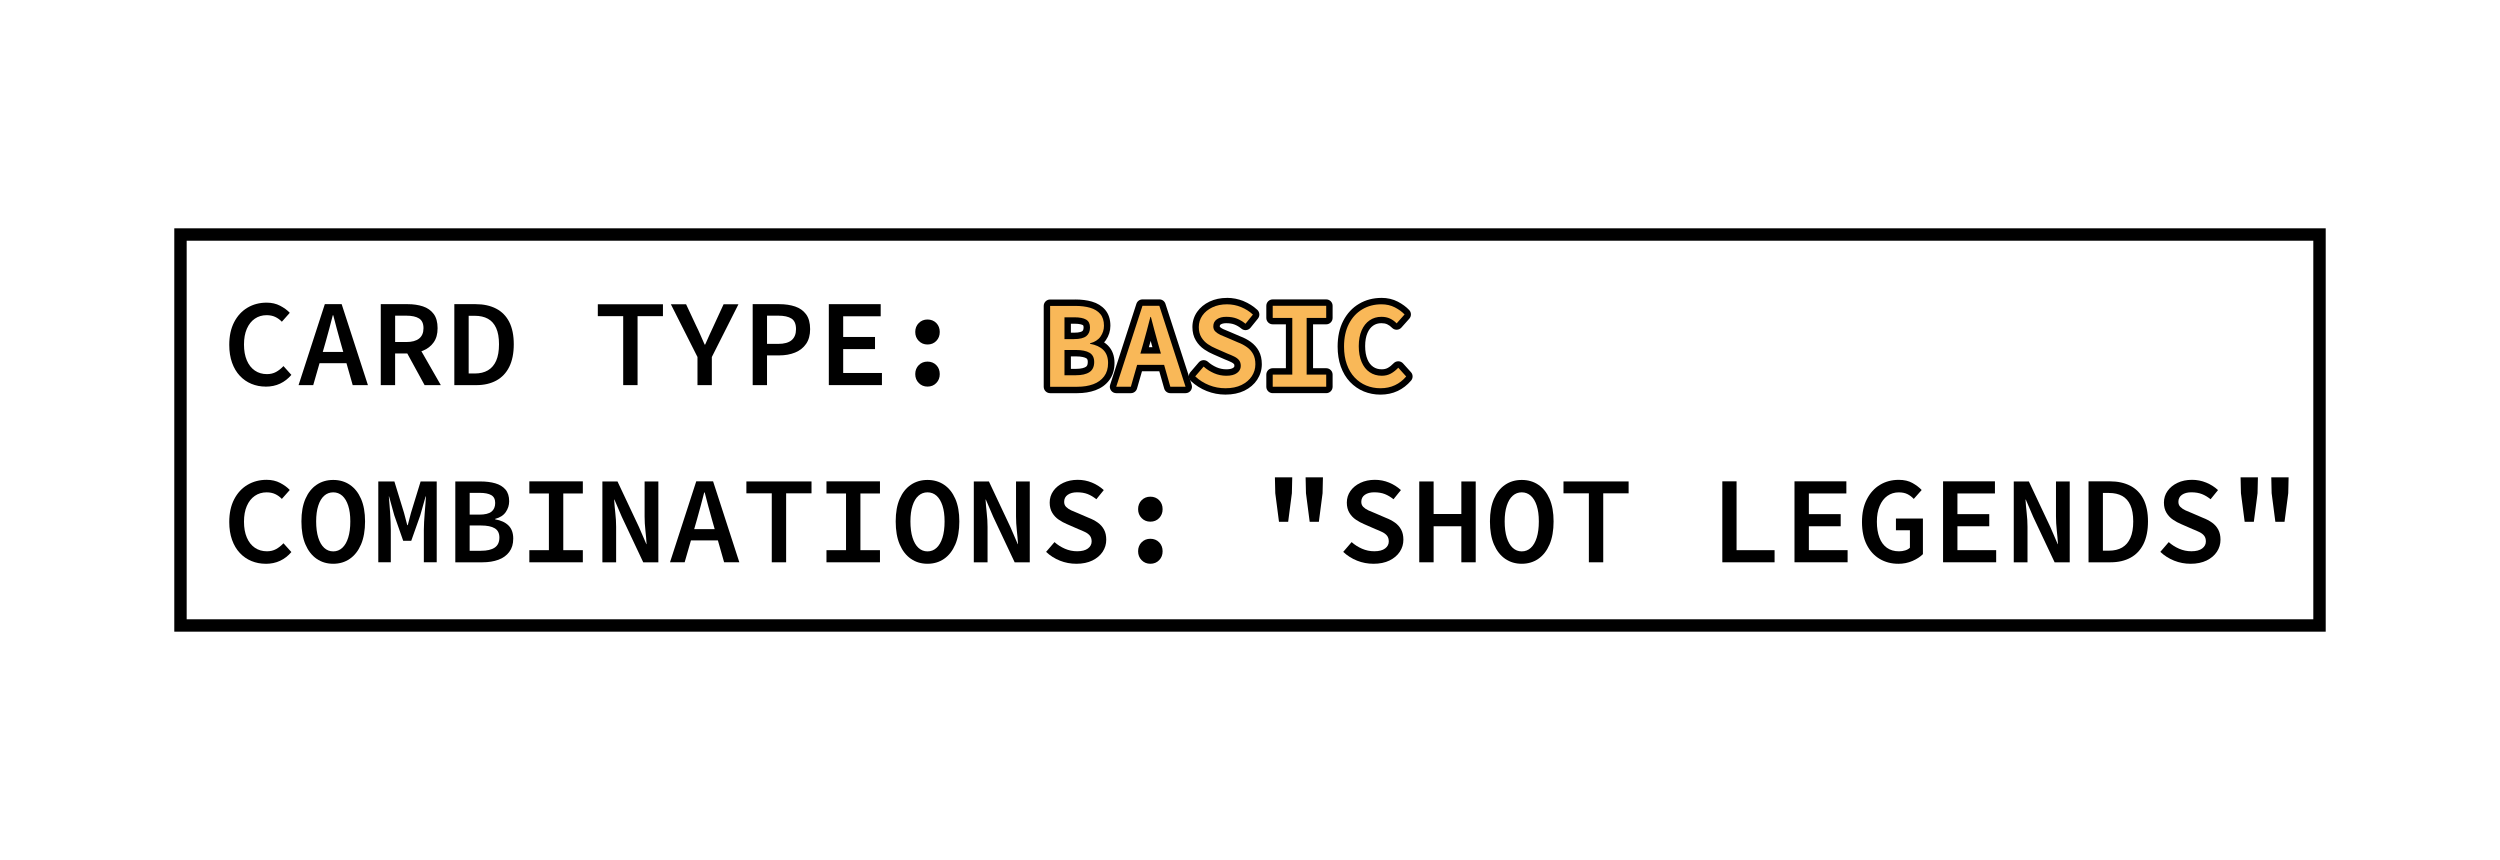 <?xml version="1.0" encoding="UTF-8"?> <svg xmlns="http://www.w3.org/2000/svg" id="_27_Image" data-name="27 Image" viewBox="0 0 1171.18 402.89"><defs><style> .cls-1, .cls-2 { stroke-width: 0px; } .cls-2 { fill: #f9b858; } </style></defs><g><path class="cls-1" d="M124.45,181.11c-2.36,0-4.57-.43-6.64-1.28-2.07-.85-3.89-2.11-5.45-3.77-1.57-1.66-2.78-3.71-3.65-6.15-.87-2.44-1.31-5.22-1.31-8.35,0-4.14.76-7.68,2.29-10.64,1.53-2.96,3.62-5.22,6.26-6.79,2.65-1.57,5.63-2.35,8.96-2.35,2.36,0,4.47.48,6.32,1.45,1.86.97,3.36,2.07,4.52,3.31l-3.71,4.18c-.93-.97-1.97-1.72-3.13-2.26-1.16-.54-2.49-.81-4-.81-2.09,0-3.94.55-5.54,1.65-1.6,1.1-2.85,2.68-3.74,4.73-.89,2.05-1.33,4.5-1.33,7.37s.44,5.34,1.33,7.42c.89,2.09,2.15,3.68,3.77,4.79s3.52,1.65,5.68,1.65c1.58,0,3-.34,4.23-1.01,1.24-.68,2.4-1.59,3.48-2.75l3.71,4.12c-1.51,1.78-3.27,3.14-5.28,4.09-2.01.95-4.27,1.42-6.79,1.42Z"></path><path class="cls-1" d="M139.87,180.42l12.3-37.93h7.89l12.3,37.93h-7.13l-5.74-20.18c-.54-2.01-1.11-4.08-1.71-6.21-.6-2.13-1.15-4.23-1.65-6.32h-.23c-.54,2.09-1.09,4.2-1.65,6.32-.56,2.13-1.13,4.2-1.71,6.21l-5.8,20.18h-6.84ZM147.12,170.15v-5.28h17.81v5.28h-17.81Z"></path><path class="cls-1" d="M178.38,180.42v-37.93h12.64c2.63,0,5,.35,7.1,1.04,2.11.7,3.78,1.87,5.02,3.51,1.24,1.64,1.86,3.88,1.86,6.7s-.62,4.93-1.86,6.67c-1.24,1.74-2.91,3.04-5.02,3.89-2.11.85-4.48,1.28-7.1,1.28h-5.92v14.85h-6.73ZM185.11,160.23h5.22c2.63,0,4.63-.54,6-1.62,1.37-1.08,2.06-2.71,2.06-4.87s-.69-3.68-2.06-4.55c-1.37-.87-3.37-1.31-6-1.31h-5.22v12.35ZM189.81,163.77l4.87-4,11.83,20.65h-7.6l-9.11-16.65Z"></path><path class="cls-1" d="M212.84,180.42v-37.93h9.98c3.71,0,6.91.7,9.6,2.09,2.69,1.39,4.74,3.48,6.15,6.26,1.41,2.78,2.12,6.26,2.12,10.44s-.71,7.74-2.12,10.58c-1.41,2.84-3.43,4.98-6.06,6.41-2.63,1.43-5.74,2.15-9.34,2.15h-10.32ZM219.56,174.97h2.84c2.44,0,4.49-.49,6.18-1.48,1.68-.99,2.97-2.48,3.86-4.5.89-2.01,1.33-4.58,1.33-7.71s-.44-5.63-1.33-7.6c-.89-1.97-2.17-3.42-3.86-4.35-1.68-.93-3.74-1.39-6.18-1.39h-2.84v27.03Z"></path><path class="cls-1" d="M291.95,180.42v-32.31h-11.89v-5.57h30.51v5.57h-11.89v32.31h-6.73Z"></path><path class="cls-1" d="M326.75,180.42v-13.17l-12.47-24.71h7.13l4.76,10.15c.7,1.39,1.35,2.81,1.97,4.26.62,1.45,1.28,2.95,1.97,4.49h.23c.66-1.55,1.32-3.04,2-4.49.68-1.45,1.34-2.89,2-4.32l4.64-10.09h6.96l-12.47,24.71v13.17h-6.73Z"></path><path class="cls-1" d="M352.61,180.42v-37.93h12.47c2.78,0,5.26.37,7.42,1.1,2.17.74,3.88,1.95,5.13,3.65,1.26,1.7,1.89,4.02,1.89,6.96,0,2.78-.63,5.08-1.89,6.9-1.26,1.82-2.98,3.17-5.16,4.06-2.19.89-4.65,1.33-7.4,1.33h-5.74v13.92h-6.73ZM359.34,161.1h5.22c2.82,0,4.92-.58,6.29-1.74,1.37-1.16,2.06-2.88,2.06-5.16,0-2.4-.71-4.05-2.12-4.96-1.41-.91-3.49-1.36-6.24-1.36h-5.22v13.22Z"></path><path class="cls-1" d="M388.28,180.42v-37.93h24.3v5.68h-17.57v9.69h14.91v5.68h-14.91v11.19h18.15v5.68h-24.88Z"></path><path class="cls-1" d="M434.51,161.39c-1.62,0-2.99-.56-4.09-1.68-1.1-1.12-1.65-2.51-1.65-4.18s.55-3.1,1.65-4.2c1.1-1.1,2.46-1.65,4.09-1.65s3.04.55,4.12,1.65c1.08,1.1,1.62,2.5,1.62,4.2s-.54,3.05-1.62,4.18c-1.08,1.12-2.46,1.68-4.12,1.68ZM434.51,181.11c-1.62,0-2.99-.56-4.09-1.68-1.1-1.12-1.65-2.51-1.65-4.18s.55-3.1,1.65-4.2,2.46-1.65,4.09-1.65,3.04.55,4.12,1.65c1.08,1.1,1.62,2.5,1.62,4.2s-.54,3.06-1.62,4.18c-1.08,1.12-2.46,1.68-4.12,1.68Z"></path><path class="cls-1" d="M491.69,180.42v-37.87h11.77c2.63,0,4.95.29,6.96.87,2.01.58,3.6,1.55,4.76,2.9,1.16,1.35,1.74,3.19,1.74,5.51,0,1.82-.53,3.5-1.59,5.05-1.06,1.55-2.72,2.61-4.96,3.19v.23c2.71.46,4.79,1.43,6.26,2.9,1.47,1.47,2.2,3.5,2.2,6.09s-.62,4.6-1.86,6.26c-1.24,1.66-2.94,2.89-5.1,3.68-2.17.79-4.64,1.19-7.42,1.19h-12.76ZM498.42,158.09h4.47c2.67,0,4.58-.46,5.74-1.39,1.16-.93,1.74-2.28,1.74-4.06s-.61-2.97-1.83-3.68c-1.22-.71-3.04-1.07-5.48-1.07h-4.64v10.21ZM498.42,175.02h5.34c2.78,0,4.91-.49,6.38-1.48,1.47-.99,2.2-2.56,2.2-4.73,0-2.01-.73-3.45-2.18-4.32-1.45-.87-3.59-1.31-6.41-1.31h-5.34v11.83Z"></path><path class="cls-1" d="M522.67,180.42l12.3-37.93h7.89l12.3,37.93h-7.13l-5.74-20.18c-.54-2.01-1.11-4.08-1.71-6.21-.6-2.13-1.15-4.23-1.65-6.32h-.23c-.54,2.09-1.09,4.2-1.65,6.32-.56,2.13-1.13,4.2-1.71,6.21l-5.8,20.18h-6.84ZM529.92,170.15v-5.28h17.81v5.28h-17.81Z"></path><path class="cls-1" d="M573.82,181.11c-2.67,0-5.22-.48-7.66-1.45s-4.6-2.34-6.5-4.12l3.94-4.58c1.43,1.28,3.05,2.31,4.87,3.1,1.82.79,3.73,1.19,5.74,1.19,2.2,0,3.89-.43,5.05-1.3,1.16-.87,1.74-1.96,1.74-3.28,0-1.12-.27-2.02-.81-2.7-.54-.68-1.29-1.25-2.23-1.71-.95-.46-2.06-.95-3.33-1.45l-5.16-2.26c-1.31-.54-2.6-1.24-3.86-2.09-1.26-.85-2.28-1.93-3.07-3.25-.79-1.31-1.19-2.9-1.19-4.76,0-2.01.56-3.82,1.68-5.42,1.12-1.6,2.68-2.88,4.67-3.83,1.99-.95,4.26-1.42,6.81-1.42,2.32,0,4.53.43,6.64,1.3,2.11.87,3.95,2.04,5.54,3.51l-3.48,4.29c-1.28-1.04-2.62-1.85-4.03-2.41-1.41-.56-3.08-.84-5.02-.84-1.78,0-3.23.39-4.35,1.16-1.12.77-1.68,1.88-1.68,3.31,0,.97.31,1.76.93,2.38.62.62,1.42,1.16,2.41,1.62s2.04.91,3.16,1.33l4.99,2.15c1.62.62,3.05,1.37,4.29,2.26,1.24.89,2.2,1.98,2.9,3.28.7,1.3,1.04,2.87,1.04,4.73,0,2.05-.56,3.92-1.68,5.63-1.12,1.7-2.73,3.06-4.81,4.09-2.09,1.02-4.6,1.54-7.54,1.54Z"></path><path class="cls-1" d="M595.98,180.42v-5.68h9.16v-26.56h-9.16v-5.68h25.06v5.68h-9.16v26.56h9.16v5.68h-25.06Z"></path><path class="cls-1" d="M646.44,181.11c-2.36,0-4.57-.43-6.64-1.28-2.07-.85-3.89-2.11-5.45-3.77-1.57-1.66-2.78-3.71-3.65-6.15-.87-2.44-1.31-5.22-1.31-8.35,0-4.14.76-7.68,2.29-10.64,1.53-2.96,3.62-5.22,6.26-6.79,2.65-1.57,5.63-2.35,8.96-2.35,2.36,0,4.47.48,6.32,1.45,1.86.97,3.36,2.07,4.52,3.31l-3.71,4.18c-.93-.97-1.97-1.72-3.13-2.26-1.16-.54-2.49-.81-4-.81-2.09,0-3.94.55-5.54,1.65-1.6,1.1-2.85,2.68-3.74,4.73-.89,2.05-1.33,4.5-1.33,7.37s.44,5.34,1.33,7.42c.89,2.09,2.15,3.68,3.77,4.79s3.52,1.65,5.68,1.65c1.58,0,3-.34,4.23-1.01,1.24-.68,2.4-1.59,3.48-2.75l3.71,4.12c-1.51,1.78-3.27,3.14-5.28,4.09-2.01.95-4.27,1.42-6.79,1.42Z"></path><path class="cls-1" d="M124.45,264.11c-2.36,0-4.57-.43-6.64-1.28-2.07-.85-3.89-2.11-5.45-3.77-1.57-1.66-2.78-3.71-3.65-6.15-.87-2.44-1.31-5.22-1.31-8.35,0-4.14.76-7.68,2.29-10.64,1.53-2.96,3.62-5.22,6.26-6.79,2.65-1.57,5.63-2.35,8.96-2.35,2.36,0,4.47.48,6.32,1.45,1.86.97,3.36,2.07,4.52,3.31l-3.71,4.18c-.93-.97-1.97-1.72-3.13-2.26-1.16-.54-2.49-.81-4-.81-2.09,0-3.94.55-5.54,1.65-1.6,1.1-2.85,2.68-3.74,4.73-.89,2.05-1.33,4.5-1.33,7.37s.44,5.34,1.33,7.42c.89,2.09,2.15,3.68,3.77,4.79s3.52,1.65,5.68,1.65c1.58,0,3-.34,4.23-1.01,1.24-.68,2.4-1.59,3.48-2.75l3.71,4.12c-1.51,1.78-3.27,3.14-5.28,4.09-2.01.95-4.27,1.42-6.79,1.42Z"></path><path class="cls-1" d="M156.11,264.11c-2.94,0-5.53-.77-7.77-2.32-2.24-1.55-3.99-3.79-5.25-6.73-1.26-2.94-1.88-6.53-1.88-10.79s.63-7.7,1.88-10.59c1.26-2.88,3.01-5.07,5.25-6.58,2.24-1.51,4.83-2.26,7.77-2.26s5.53.75,7.77,2.26c2.24,1.51,3.99,3.7,5.25,6.58,1.26,2.88,1.89,6.41,1.89,10.59s-.63,7.85-1.89,10.79c-1.26,2.94-3.01,5.18-5.25,6.73-2.24,1.55-4.83,2.32-7.77,2.32ZM156.11,258.31c1.62,0,3.04-.55,4.23-1.65,1.2-1.1,2.13-2.7,2.78-4.78.66-2.09.99-4.62.99-7.6s-.33-5.36-.99-7.4c-.66-2.03-1.59-3.58-2.78-4.64-1.2-1.06-2.61-1.59-4.23-1.59s-3.04.53-4.23,1.59c-1.2,1.06-2.13,2.61-2.78,4.64-.66,2.03-.99,4.49-.99,7.4s.33,5.51.99,7.6c.66,2.09,1.58,3.68,2.78,4.78,1.2,1.1,2.61,1.65,4.23,1.65Z"></path><path class="cls-1" d="M177.22,263.42v-37.87h7.54l4.52,14.73,1.51,5.74h.23l1.51-5.74,4.52-14.73h7.54v37.87h-6.03v-15.25c0-1.04.04-2.25.12-3.62.08-1.37.17-2.81.29-4.32.12-1.51.23-2.93.35-4.26.12-1.33.19-2.47.23-3.39h-.17l-2.49,8.82-4.23,11.95h-3.77l-4.18-11.95-2.44-8.82h-.12c.08.93.17,2.06.29,3.39.12,1.33.22,2.75.32,4.26.1,1.51.17,2.95.23,4.32.06,1.37.09,2.58.09,3.62v15.25h-5.86Z"></path><path class="cls-1" d="M213.3,263.42v-37.87h11.77c2.63,0,4.95.29,6.96.87,2.01.58,3.6,1.55,4.76,2.9,1.16,1.35,1.74,3.19,1.74,5.51,0,1.82-.53,3.5-1.59,5.05-1.06,1.55-2.72,2.61-4.96,3.19v.23c2.71.46,4.79,1.43,6.26,2.9,1.47,1.47,2.2,3.5,2.2,6.09s-.62,4.6-1.86,6.26c-1.24,1.66-2.94,2.89-5.1,3.68-2.17.79-4.64,1.19-7.42,1.19h-12.76ZM220.03,241.09h4.47c2.67,0,4.58-.46,5.74-1.39,1.16-.93,1.74-2.28,1.74-4.06s-.61-2.97-1.83-3.68c-1.22-.71-3.04-1.07-5.48-1.07h-4.64v10.21ZM220.03,258.02h5.34c2.78,0,4.91-.49,6.38-1.48,1.47-.99,2.2-2.56,2.2-4.73,0-2.01-.73-3.45-2.18-4.32-1.45-.87-3.59-1.31-6.41-1.31h-5.34v11.83Z"></path><path class="cls-1" d="M247.98,263.42v-5.68h9.16v-26.56h-9.16v-5.68h25.06v5.68h-9.16v26.56h9.16v5.68h-25.06Z"></path><path class="cls-1" d="M282.2,263.42v-37.87h7.08l10.03,21.29,3.48,8.06h.12c-.12-1.97-.3-4.09-.55-6.35-.25-2.26-.38-4.46-.38-6.58v-16.41h6.44v37.87h-7.08l-10.03-21.29-3.48-8.12h-.12c.12,2.01.3,4.12.55,6.32.25,2.2.38,4.37.38,6.5v16.59h-6.44Z"></path><path class="cls-1" d="M313.87,263.42l12.3-37.93h7.89l12.3,37.93h-7.13l-5.74-20.18c-.54-2.01-1.11-4.08-1.71-6.21-.6-2.13-1.15-4.23-1.65-6.32h-.23c-.54,2.09-1.09,4.2-1.65,6.32-.56,2.13-1.13,4.2-1.71,6.21l-5.8,20.18h-6.84ZM321.12,253.15v-5.28h17.81v5.28h-17.81Z"></path><path class="cls-1" d="M361.55,263.42v-32.31h-11.89v-5.57h30.51v5.57h-11.89v32.31h-6.73Z"></path><path class="cls-1" d="M387.18,263.42v-5.68h9.16v-26.56h-9.16v-5.68h25.06v5.68h-9.16v26.56h9.16v5.68h-25.06Z"></path><path class="cls-1" d="M434.51,264.11c-2.94,0-5.53-.77-7.77-2.32-2.24-1.55-3.99-3.79-5.25-6.73-1.26-2.94-1.88-6.53-1.88-10.79s.63-7.7,1.88-10.59c1.26-2.88,3.01-5.07,5.25-6.58,2.24-1.51,4.83-2.26,7.77-2.26s5.53.75,7.77,2.26c2.24,1.51,3.99,3.7,5.25,6.58,1.26,2.88,1.89,6.41,1.89,10.59s-.63,7.85-1.89,10.79c-1.26,2.94-3.01,5.18-5.25,6.73-2.24,1.55-4.83,2.32-7.77,2.32ZM434.51,258.31c1.62,0,3.04-.55,4.23-1.65,1.2-1.1,2.13-2.7,2.78-4.78.66-2.09.99-4.62.99-7.6s-.33-5.36-.99-7.4c-.66-2.03-1.59-3.58-2.78-4.64-1.2-1.06-2.61-1.59-4.23-1.59s-3.04.53-4.23,1.59c-1.2,1.06-2.13,2.61-2.78,4.64-.66,2.03-.99,4.49-.99,7.4s.33,5.51.99,7.6c.66,2.09,1.58,3.68,2.78,4.78,1.2,1.1,2.61,1.65,4.23,1.65Z"></path><path class="cls-1" d="M456.2,263.42v-37.87h7.08l10.03,21.29,3.48,8.06h.12c-.12-1.97-.3-4.09-.55-6.35-.25-2.26-.38-4.46-.38-6.58v-16.41h6.44v37.87h-7.08l-10.03-21.29-3.48-8.12h-.12c.12,2.01.3,4.12.55,6.32.25,2.2.38,4.37.38,6.5v16.59h-6.44Z"></path><path class="cls-1" d="M504.22,264.11c-2.67,0-5.22-.48-7.66-1.45s-4.6-2.34-6.5-4.12l3.94-4.58c1.43,1.28,3.05,2.31,4.87,3.1,1.82.79,3.73,1.19,5.74,1.19,2.2,0,3.89-.43,5.05-1.3,1.16-.87,1.74-1.96,1.74-3.28,0-1.12-.27-2.02-.81-2.7-.54-.68-1.29-1.25-2.23-1.71-.95-.46-2.06-.95-3.33-1.45l-5.16-2.26c-1.31-.54-2.6-1.24-3.86-2.09-1.26-.85-2.28-1.93-3.07-3.25-.79-1.31-1.19-2.9-1.19-4.76,0-2.01.56-3.82,1.68-5.42,1.12-1.6,2.68-2.88,4.67-3.83,1.99-.95,4.26-1.42,6.81-1.42,2.32,0,4.53.43,6.64,1.3,2.11.87,3.95,2.04,5.54,3.51l-3.48,4.29c-1.28-1.04-2.62-1.85-4.03-2.41-1.41-.56-3.08-.84-5.02-.84-1.78,0-3.23.39-4.35,1.16-1.12.77-1.68,1.88-1.68,3.31,0,.97.31,1.76.93,2.38.62.62,1.42,1.16,2.41,1.62s2.04.91,3.16,1.33l4.99,2.15c1.62.62,3.05,1.37,4.29,2.26,1.24.89,2.2,1.98,2.9,3.28.7,1.3,1.04,2.87,1.04,4.73,0,2.05-.56,3.92-1.68,5.63-1.12,1.7-2.73,3.06-4.81,4.09-2.09,1.02-4.6,1.54-7.54,1.54Z"></path><path class="cls-1" d="M538.91,244.39c-1.62,0-2.99-.56-4.09-1.68-1.1-1.12-1.65-2.51-1.65-4.18s.55-3.1,1.65-4.2c1.1-1.1,2.46-1.65,4.09-1.65s3.04.55,4.12,1.65c1.08,1.1,1.62,2.5,1.62,4.2s-.54,3.05-1.62,4.18c-1.08,1.12-2.46,1.68-4.12,1.68ZM538.91,264.11c-1.62,0-2.99-.56-4.09-1.68-1.1-1.12-1.65-2.51-1.65-4.18s.55-3.1,1.65-4.2,2.46-1.65,4.09-1.65,3.04.55,4.12,1.65c1.08,1.1,1.62,2.5,1.62,4.2s-.54,3.06-1.62,4.18c-1.08,1.12-2.46,1.68-4.12,1.68Z"></path><path class="cls-1" d="M599.17,244.45l-1.74-13.4-.17-7.42h8.12l-.17,7.42-1.74,13.4h-4.29ZM613.55,244.45l-1.74-13.4-.17-7.42h8.12l-.17,7.42-1.74,13.4h-4.29Z"></path><path class="cls-1" d="M643.42,264.11c-2.67,0-5.22-.48-7.66-1.45s-4.6-2.34-6.5-4.12l3.94-4.58c1.43,1.28,3.05,2.31,4.87,3.1,1.82.79,3.73,1.19,5.74,1.19,2.2,0,3.89-.43,5.05-1.3,1.16-.87,1.74-1.96,1.74-3.28,0-1.12-.27-2.02-.81-2.7-.54-.68-1.29-1.25-2.23-1.71-.95-.46-2.06-.95-3.33-1.45l-5.16-2.26c-1.31-.54-2.6-1.24-3.86-2.09-1.26-.85-2.28-1.93-3.07-3.25-.79-1.31-1.19-2.9-1.19-4.76,0-2.01.56-3.82,1.68-5.42,1.12-1.6,2.68-2.88,4.67-3.83,1.99-.95,4.26-1.42,6.81-1.42,2.32,0,4.53.43,6.64,1.3,2.11.87,3.95,2.04,5.54,3.51l-3.48,4.29c-1.28-1.04-2.62-1.85-4.03-2.41-1.41-.56-3.08-.84-5.02-.84-1.78,0-3.23.39-4.35,1.16-1.12.77-1.68,1.88-1.68,3.31,0,.97.31,1.76.93,2.38.62.62,1.42,1.16,2.41,1.62s2.04.91,3.16,1.33l4.99,2.15c1.62.62,3.05,1.37,4.29,2.26,1.24.89,2.2,1.98,2.9,3.28.7,1.3,1.04,2.87,1.04,4.73,0,2.05-.56,3.92-1.68,5.63-1.12,1.7-2.73,3.06-4.81,4.09-2.09,1.02-4.6,1.54-7.54,1.54Z"></path><path class="cls-1" d="M664.88,263.42v-37.87h6.73v15.25h12.99v-15.25h6.73v37.87h-6.73v-16.88h-12.99v16.88h-6.73Z"></path><path class="cls-1" d="M712.9,264.11c-2.94,0-5.53-.77-7.77-2.32-2.24-1.55-3.99-3.79-5.25-6.73-1.26-2.94-1.88-6.53-1.88-10.79s.63-7.7,1.88-10.59c1.26-2.88,3.01-5.07,5.25-6.58,2.24-1.51,4.83-2.26,7.77-2.26s5.53.75,7.77,2.26c2.24,1.51,3.99,3.7,5.25,6.58,1.26,2.88,1.89,6.41,1.89,10.59s-.63,7.85-1.89,10.79c-1.26,2.94-3.01,5.18-5.25,6.73-2.24,1.55-4.83,2.32-7.77,2.32ZM712.9,258.31c1.62,0,3.04-.55,4.23-1.65,1.2-1.1,2.13-2.7,2.78-4.78.66-2.09.99-4.62.99-7.6s-.33-5.36-.99-7.4c-.66-2.03-1.59-3.58-2.78-4.64-1.2-1.06-2.61-1.59-4.23-1.59s-3.04.53-4.23,1.59c-1.2,1.06-2.13,2.61-2.78,4.64-.66,2.03-.99,4.49-.99,7.4s.33,5.51.99,7.6c.66,2.09,1.58,3.68,2.78,4.78,1.2,1.1,2.61,1.65,4.23,1.65Z"></path><path class="cls-1" d="M744.34,263.42v-32.31h-11.89v-5.57h30.51v5.57h-11.89v32.31h-6.73Z"></path><path class="cls-1" d="M806.86,263.42v-37.93h6.67v32.25h17.81v5.68h-24.48Z"></path><path class="cls-1" d="M840.67,263.42v-37.93h24.3v5.68h-17.57v9.69h14.91v5.68h-14.91v11.19h18.15v5.68h-24.88Z"></path><path class="cls-1" d="M889.22,264.11c-3.17,0-6.04-.75-8.61-2.26-2.57-1.51-4.6-3.72-6.09-6.64-1.49-2.92-2.23-6.47-2.23-10.64s.75-7.68,2.26-10.64,3.56-5.22,6.15-6.79c2.59-1.57,5.53-2.35,8.82-2.35,2.51,0,4.65.49,6.41,1.48,1.76.99,3.2,2.08,4.32,3.28l-3.71,4.18c-.85-.93-1.83-1.67-2.93-2.23-1.1-.56-2.46-.84-4.09-.84-2.01,0-3.79.55-5.34,1.65-1.55,1.1-2.75,2.68-3.62,4.73-.87,2.05-1.3,4.5-1.3,7.37s.4,5.34,1.19,7.42c.79,2.09,1.96,3.68,3.51,4.79,1.55,1.1,3.44,1.65,5.68,1.65,1,0,1.97-.14,2.9-.43.93-.29,1.66-.71,2.2-1.25v-8.18h-6.55v-5.51h12.64v16.7c-1.24,1.24-2.87,2.3-4.9,3.19-2.03.89-4.26,1.33-6.7,1.33Z"></path><path class="cls-1" d="M910.27,263.42v-37.93h24.3v5.68h-17.57v9.69h14.91v5.68h-14.91v11.19h18.15v5.68h-24.88Z"></path><path class="cls-1" d="M943.39,263.42v-37.87h7.08l10.03,21.29,3.48,8.06h.12c-.12-1.97-.3-4.09-.55-6.35-.25-2.26-.38-4.46-.38-6.58v-16.41h6.44v37.87h-7.08l-10.03-21.29-3.48-8.12h-.12c.12,2.01.3,4.12.55,6.32s.38,4.37.38,6.5v16.59h-6.44Z"></path><path class="cls-1" d="M978.42,263.42v-37.93h9.98c3.71,0,6.91.7,9.6,2.09s4.74,3.48,6.15,6.26c1.41,2.78,2.12,6.26,2.12,10.44s-.71,7.74-2.12,10.58c-1.41,2.84-3.43,4.98-6.06,6.41-2.63,1.43-5.74,2.15-9.34,2.15h-10.32ZM985.15,257.97h2.84c2.44,0,4.5-.49,6.18-1.48,1.68-.99,2.97-2.48,3.86-4.5.89-2.01,1.33-4.58,1.33-7.71s-.45-5.63-1.33-7.6c-.89-1.97-2.17-3.42-3.86-4.35-1.68-.93-3.74-1.39-6.18-1.39h-2.84v27.03Z"></path><path class="cls-1" d="M1026.21,264.11c-2.67,0-5.22-.48-7.66-1.45-2.44-.97-4.6-2.34-6.5-4.12l3.94-4.58c1.43,1.28,3.05,2.31,4.87,3.1,1.82.79,3.73,1.19,5.74,1.19,2.2,0,3.89-.43,5.05-1.3,1.16-.87,1.74-1.96,1.74-3.28,0-1.12-.27-2.02-.81-2.7-.54-.68-1.29-1.25-2.23-1.71-.95-.46-2.06-.95-3.33-1.45l-5.16-2.26c-1.32-.54-2.6-1.24-3.86-2.09-1.26-.85-2.28-1.93-3.07-3.25-.79-1.31-1.19-2.9-1.19-4.76,0-2.01.56-3.82,1.68-5.42,1.12-1.6,2.68-2.88,4.67-3.83,1.99-.95,4.26-1.42,6.81-1.42,2.32,0,4.53.43,6.64,1.3s3.95,2.04,5.54,3.51l-3.48,4.29c-1.28-1.04-2.62-1.85-4.03-2.41-1.41-.56-3.08-.84-5.02-.84-1.78,0-3.23.39-4.35,1.16-1.12.77-1.68,1.88-1.68,3.31,0,.97.31,1.76.93,2.38.62.62,1.42,1.16,2.41,1.62s2.04.91,3.16,1.33l4.99,2.15c1.62.62,3.05,1.37,4.29,2.26,1.24.89,2.2,1.98,2.9,3.28.7,1.3,1.04,2.87,1.04,4.73,0,2.05-.56,3.92-1.68,5.63-1.12,1.7-2.73,3.06-4.81,4.09-2.09,1.02-4.6,1.54-7.54,1.54Z"></path><path class="cls-1" d="M1051.56,244.45l-1.74-13.4-.17-7.42h8.12l-.17,7.42-1.74,13.4h-4.29ZM1065.94,244.45l-1.74-13.4-.17-7.42h8.12l-.17,7.42-1.74,13.4h-4.29Z"></path><g><path class="cls-2" d="M491.95,182.69c-.83,0-1.5-.67-1.5-1.5v-37.88c0-.83.67-1.5,1.5-1.5h11.78c2.76,0,5.24.31,7.38.93,2.28.66,4.12,1.79,5.47,3.36,1.4,1.64,2.1,3.82,2.1,6.49,0,2.12-.62,4.1-1.85,5.9-.59.85-1.32,1.58-2.2,2.19,1.3.57,2.41,1.32,3.32,2.22,1.76,1.76,2.65,4.16,2.65,7.15,0,2.83-.73,5.24-2.16,7.16-1.42,1.9-3.36,3.31-5.79,4.19-2.34.85-5.01,1.28-7.95,1.28h-12.76ZM504.02,174.29c2.47,0,4.34-.41,5.54-1.22,1.04-.69,1.54-1.83,1.54-3.48,0-1.94-.82-2.66-1.44-3.03-1.21-.73-3.11-1.1-5.64-1.1h-3.84v8.83h3.84ZM503.15,157.36c2.86,0,4.2-.58,4.81-1.06.79-.63,1.17-1.58,1.17-2.89,0-1.57-.62-2.12-1.09-2.4-.98-.57-2.57-.86-4.72-.86h-3.14v7.21h2.97Z"></path><path class="cls-1" d="M503.73,143.31c2.63,0,4.95.29,6.96.87,2.01.58,3.59,1.55,4.75,2.9,1.16,1.36,1.74,3.19,1.74,5.51,0,1.82-.53,3.5-1.59,5.05-1.07,1.55-2.72,2.61-4.96,3.19v.23c2.7.47,4.79,1.43,6.26,2.9,1.47,1.47,2.21,3.5,2.21,6.09s-.62,4.6-1.86,6.27c-1.24,1.66-2.94,2.89-5.1,3.68-2.17.79-4.64,1.19-7.43,1.19h-12.76v-37.88h11.78M498.68,158.86h4.47c2.66,0,4.58-.47,5.74-1.39,1.16-.93,1.74-2.29,1.74-4.06s-.61-2.97-1.83-3.69c-1.22-.71-3.04-1.07-5.48-1.07h-4.64v10.21M498.68,175.79h5.34c2.78,0,4.91-.49,6.38-1.48,1.47-.98,2.2-2.56,2.2-4.72,0-2.01-.72-3.45-2.17-4.32s-3.59-1.31-6.41-1.31h-5.34v11.83M503.73,140.31h-11.78c-1.66,0-3,1.34-3,3v37.88c0,1.66,1.34,3,3,3h12.76c3.11,0,5.96-.46,8.46-1.37,2.71-.99,4.88-2.57,6.48-4.7,1.63-2.2,2.46-4.91,2.46-8.07,0-3.4-1.04-6.16-3.09-8.21-.53-.53-1.13-1.02-1.78-1.45.3-.33.57-.68.83-1.04,1.41-2.06,2.12-4.33,2.12-6.76,0-3.04-.83-5.54-2.46-7.46-1.55-1.81-3.64-3.1-6.2-3.84-2.27-.66-4.89-.99-7.79-.99h0ZM501.68,151.65h1.64c2.46,0,3.55.42,3.97.66.1.06.34.2.34,1.1,0,1.23-.43,1.57-.62,1.72-.21.16-1.13.73-3.86.73h-1.47v-4.21h0ZM501.68,166.96h2.34c2.81,0,4.2.48,4.87.88.27.16.71.43.71,1.75,0,1.65-.61,2.05-.86,2.23-.67.45-2.02.98-4.72.98h-2.34v-5.83h0Z"></path></g><g><path class="cls-2" d="M548.27,182.69c-.67,0-1.26-.44-1.44-1.09l-2.61-9.18h-10.37l-2.64,9.18c-.18.64-.77,1.09-1.44,1.09h-6.85c-.48,0-.93-.23-1.21-.62-.28-.39-.36-.89-.21-1.34l12.3-37.93c.2-.62.78-1.04,1.43-1.04h7.89c.65,0,1.23.42,1.43,1.04l12.29,37.93c.15.46.07.96-.21,1.34-.28.39-.73.62-1.21.62h-7.13ZM541.86,164.14l-.78-2.73c-.54-2.02-1.11-4.09-1.71-6.2-.11-.4-.22-.8-.34-1.21-.1.39-.21.79-.31,1.18-.57,2.17-1.15,4.27-1.72,6.23l-.78,2.72h5.63Z"></path><path class="cls-1" d="M543.11,143.26l12.29,37.93h-7.13l-2.92-10.27h-12.63l-2.95,10.27h-6.85l12.3-37.93h7.89M534.24,165.64h9.61l-1.32-4.64c-.54-2.01-1.11-4.08-1.71-6.2-.6-2.13-1.15-4.24-1.66-6.32h-.23c-.54,2.08-1.09,4.19-1.65,6.32-.56,2.12-1.13,4.19-1.71,6.2l-1.33,4.64M543.11,140.26h-7.89c-1.3,0-2.45.84-2.85,2.07l-12.3,37.93c-.3.91-.14,1.91.43,2.69.56.78,1.47,1.24,2.43,1.24h6.85c1.34,0,2.51-.89,2.88-2.17l2.33-8.1h8.1l2.3,8.09c.37,1.29,1.54,2.18,2.89,2.18h7.13c.96,0,1.86-.46,2.43-1.24s.72-1.78.43-2.69l-12.29-37.93c-.4-1.24-1.55-2.08-2.85-2.08h0ZM538.22,162.64l.23-.81c.2-.7.41-1.42.61-2.15.19.7.38,1.4.57,2.1l.25.86h-1.66Z"></path></g><g><path class="cls-2" d="M574.08,183.38c-2.85,0-5.62-.52-8.21-1.56-2.58-1.02-4.93-2.5-6.96-4.41-.59-.55-.64-1.46-.11-2.07l3.94-4.59c.26-.31.64-.49,1.04-.52.03,0,.07,0,.1,0,.37,0,.72.14,1,.38,1.28,1.15,2.79,2.11,4.48,2.85,1.64.71,3.33,1.06,5.14,1.06s3.25-.34,4.14-1.01c.79-.59,1.14-1.23,1.14-2.08,0-.77-.16-1.36-.48-1.75-.4-.5-.98-.94-1.72-1.3-.91-.45-1.96-.91-3.23-1.4l-5.22-2.29c-1.39-.57-2.74-1.29-4.09-2.21-1.43-.97-2.61-2.22-3.52-3.72-.93-1.56-1.41-3.42-1.41-5.53,0-2.32.66-4.43,1.95-6.28,1.25-1.8,3.02-3.26,5.25-4.32,2.18-1.04,4.69-1.57,7.47-1.57,2.51,0,4.94.48,7.21,1.41,2.26.94,4.28,2.21,5.99,3.79.58.54.64,1.43.15,2.05l-3.48,4.3c-.25.31-.62.51-1.01.55-.05,0-.1,0-.15,0-.35,0-.68-.12-.95-.34-1.17-.96-2.36-1.67-3.64-2.17-1.23-.49-2.73-.74-4.46-.74-1.47,0-2.64.3-3.49.89-.72.5-1.04,1.13-1.04,2.07,0,.74.26,1.1.48,1.32.49.49,1.16.94,1.99,1.34.92.43,1.93.85,3.05,1.28l5.05,2.17c1.65.62,3.21,1.44,4.57,2.42,1.43,1.03,2.55,2.3,3.35,3.78.81,1.5,1.22,3.33,1.22,5.44,0,2.34-.65,4.51-1.93,6.46-1.26,1.92-3.08,3.47-5.4,4.61-2.29,1.12-5.05,1.68-8.2,1.68Z"></path><path class="cls-1" d="M574.78,142.56c2.32,0,4.53.43,6.64,1.3,2.1.87,3.95,2.04,5.54,3.51l-3.48,4.3c-1.28-1.05-2.62-1.85-4.04-2.41-1.41-.56-3.08-.84-5.01-.84-1.78,0-3.23.38-4.35,1.16-1.12.77-1.68,1.87-1.68,3.3,0,.97.3,1.76.92,2.38.62.62,1.42,1.16,2.41,1.63.99.46,2.04.9,3.16,1.33l4.99,2.15c1.62.61,3.05,1.37,4.29,2.26,1.24.89,2.21,1.98,2.9,3.27.7,1.3,1.04,2.88,1.04,4.73,0,2.05-.56,3.93-1.68,5.63-1.12,1.7-2.72,3.06-4.81,4.09-2.09,1.02-4.6,1.53-7.54,1.53-2.67,0-5.22-.48-7.66-1.45-2.43-.96-4.6-2.34-6.49-4.11l3.94-4.59c1.43,1.28,3.06,2.31,4.87,3.11,1.82.79,3.73,1.19,5.75,1.19,2.2,0,3.88-.44,5.04-1.31,1.16-.87,1.74-1.96,1.74-3.28,0-1.12-.27-2.02-.81-2.69-.54-.68-1.29-1.25-2.23-1.71-.95-.47-2.06-.95-3.34-1.45l-5.16-2.27c-1.32-.54-2.6-1.23-3.86-2.08-1.25-.85-2.28-1.94-3.07-3.25-.79-1.32-1.19-2.9-1.19-4.76,0-2.01.56-3.82,1.68-5.42,1.12-1.61,2.68-2.88,4.67-3.83,1.99-.95,4.26-1.42,6.82-1.42M574.78,139.56c-3,0-5.73.58-8.11,1.71-2.47,1.18-4.43,2.8-5.84,4.82-1.47,2.1-2.22,4.5-2.22,7.13,0,2.39.54,4.51,1.62,6.3,1.02,1.69,2.35,3.1,3.96,4.19,1.42.96,2.89,1.75,4.37,2.36l5.13,2.25s.08.03.12.05c1.21.47,2.25.92,3.1,1.34.55.27.96.57,1.21.89.07.08.16.33.16.82,0,.21,0,.48-.54.88-.61.46-1.76.71-3.24.71-1.6,0-3.09-.31-4.56-.94-1.52-.67-2.9-1.55-4.06-2.59-.55-.49-1.26-.76-2-.76-.07,0-.13,0-.2,0-.8.05-1.55.43-2.08,1.04l-3.94,4.59c-1.05,1.22-.95,3.05.23,4.14,2.17,2.03,4.68,3.62,7.44,4.71,2.77,1.1,5.72,1.66,8.76,1.66,3.38,0,6.36-.62,8.86-1.83,2.57-1.27,4.59-2.99,6-5.14,1.44-2.19,2.18-4.64,2.18-7.28,0-2.36-.47-4.43-1.4-6.15-.9-1.68-2.18-3.12-3.79-4.29-1.45-1.04-3.1-1.92-4.92-2.6l-4.93-2.12s-.07-.03-.11-.04c-1.1-.42-2.07-.83-2.97-1.25-.65-.31-1.18-.66-1.55-1.03-.01-.01-.04-.08-.04-.26,0-.53.14-.67.38-.83.61-.42,1.49-.63,2.65-.63,1.54,0,2.85.21,3.9.63,1.14.45,2.2,1.08,3.25,1.94.54.44,1.21.68,1.9.68.1,0,.2,0,.3-.02.79-.08,1.52-.48,2.03-1.1l3.48-4.3c.99-1.23.86-3.02-.3-4.09-1.84-1.7-4-3.07-6.43-4.08-2.46-1.01-5.08-1.53-7.79-1.53h0Z"></path></g><g><path class="cls-2" d="M596.23,182.69c-.83,0-1.5-.67-1.5-1.5v-5.69c0-.83.67-1.5,1.5-1.5h7.67v-23.56h-7.67c-.83,0-1.5-.67-1.5-1.5v-5.68c0-.83.67-1.5,1.5-1.5h25.06c.83,0,1.5.67,1.5,1.5v5.68c0,.83-.67,1.5-1.5,1.5h-7.66v23.56h7.66c.83,0,1.5.67,1.5,1.5v5.69c0,.83-.67,1.5-1.5,1.5h-25.06Z"></path><path class="cls-1" d="M621.29,143.26v5.68h-9.16v26.56h9.16v5.69h-25.06v-5.69h9.17v-26.56h-9.17v-5.68h25.06M621.29,140.26h-25.06c-1.66,0-3,1.34-3,3v5.68c0,1.66,1.34,3,3,3h6.17v20.56h-6.17c-1.66,0-3,1.34-3,3v5.69c0,1.66,1.34,3,3,3h25.06c1.66,0,3-1.34,3-3v-5.69c0-1.66-1.34-3-3-3h-6.16v-20.56h6.16c1.66,0,3-1.34,3-3v-5.68c0-1.66-1.34-3-3-3h0Z"></path></g><g><path class="cls-2" d="M646.69,183.38c-2.55,0-4.98-.46-7.21-1.38-2.24-.92-4.25-2.31-5.97-4.13-1.7-1.79-3.03-4.04-3.97-6.68-.93-2.6-1.4-5.58-1.4-8.85,0-4.37.83-8.18,2.46-11.34,1.66-3.21,3.96-5.69,6.84-7.38,2.85-1.7,6.12-2.56,9.72-2.56,2.59,0,4.95.55,7.01,1.62,1.99,1.04,3.65,2.26,4.92,3.61.53.57.54,1.44.03,2.02l-3.71,4.17c-.28.31-.67.49-1.09.5-.01,0-.02,0-.03,0-.41,0-.79-.16-1.08-.46-.81-.84-1.72-1.49-2.69-1.94-.96-.44-2.09-.67-3.37-.67-1.8,0-3.33.45-4.69,1.39-1.38.94-2.43,2.28-3.21,4.09-.81,1.86-1.22,4.13-1.22,6.76s.41,4.94,1.22,6.84c.78,1.84,1.84,3.19,3.23,4.12,1.37.93,3,1.4,4.84,1.4,1.34,0,2.49-.27,3.52-.83,1.1-.61,2.14-1.44,3.11-2.46.28-.3.68-.47,1.09-.47h.02c.42,0,.82.18,1.1.49l3.71,4.11c.5.56.52,1.4.03,1.98-1.65,1.95-3.6,3.46-5.79,4.48-2.19,1.03-4.69,1.56-7.42,1.56Z"></path><path class="cls-1" d="M647.16,142.56c2.36,0,4.46.48,6.32,1.45,1.86.97,3.36,2.07,4.52,3.31l-3.71,4.17c-.93-.96-1.97-1.72-3.13-2.26s-2.49-.81-4-.81c-2.09,0-3.94.55-5.54,1.65-1.61,1.1-2.85,2.68-3.74,4.73-.89,2.05-1.34,4.5-1.34,7.36s.45,5.34,1.34,7.43c.89,2.09,2.14,3.68,3.77,4.78,1.62,1.1,3.52,1.66,5.68,1.66,1.59,0,3-.34,4.24-1.02,1.23-.68,2.39-1.59,3.48-2.75l3.71,4.11c-1.51,1.78-3.27,3.15-5.28,4.09-2.01.95-4.27,1.42-6.79,1.42-2.36,0-4.57-.42-6.64-1.27-2.07-.85-3.88-2.11-5.45-3.77-1.57-1.66-2.78-3.71-3.65-6.15-.87-2.44-1.31-5.22-1.31-8.35,0-4.14.76-7.69,2.29-10.65,1.53-2.95,3.62-5.22,6.27-6.78,2.64-1.57,5.63-2.35,8.96-2.35M647.16,139.56c-3.87,0-7.4.93-10.49,2.77-3.11,1.83-5.61,4.52-7.4,7.98-1.74,3.37-2.63,7.42-2.63,12.03,0,3.45.5,6.6,1.48,9.36,1.01,2.84,2.46,5.26,4.3,7.2,1.87,1.97,4.05,3.48,6.49,4.48,2.42.99,5.03,1.49,7.78,1.49,2.96,0,5.67-.57,8.07-1.71,2.37-1.11,4.49-2.75,6.29-4.86.97-1.15.95-2.84-.06-3.95l-3.71-4.11c-.56-.62-1.36-.98-2.2-.99h-.03c-.83,0-1.62.34-2.19.94-.86.91-1.78,1.65-2.75,2.18-.79.43-1.7.64-2.79.64-1.56,0-2.86-.37-3.99-1.14-1.15-.78-2.03-1.91-2.7-3.47-.73-1.71-1.1-3.82-1.1-6.25s.37-4.5,1.09-6.17c.67-1.55,1.55-2.67,2.68-3.45,1.11-.76,2.36-1.13,3.85-1.13,1.07,0,1.97.17,2.73.53.81.38,1.55.91,2.24,1.63.57.58,1.34.91,2.15.91.02,0,.04,0,.06,0,.83-.02,1.62-.38,2.18-1.01l3.71-4.17c1.03-1.16,1.01-2.91-.05-4.04-1.39-1.48-3.18-2.8-5.32-3.92-2.28-1.19-4.87-1.79-7.71-1.79h0Z"></path></g></g><path class="cls-1" d="M1089.53,295.92H81.65V106.96h1007.88v188.96ZM87.45,290.12h996.27V112.77H87.45v177.35Z"></path></svg> 